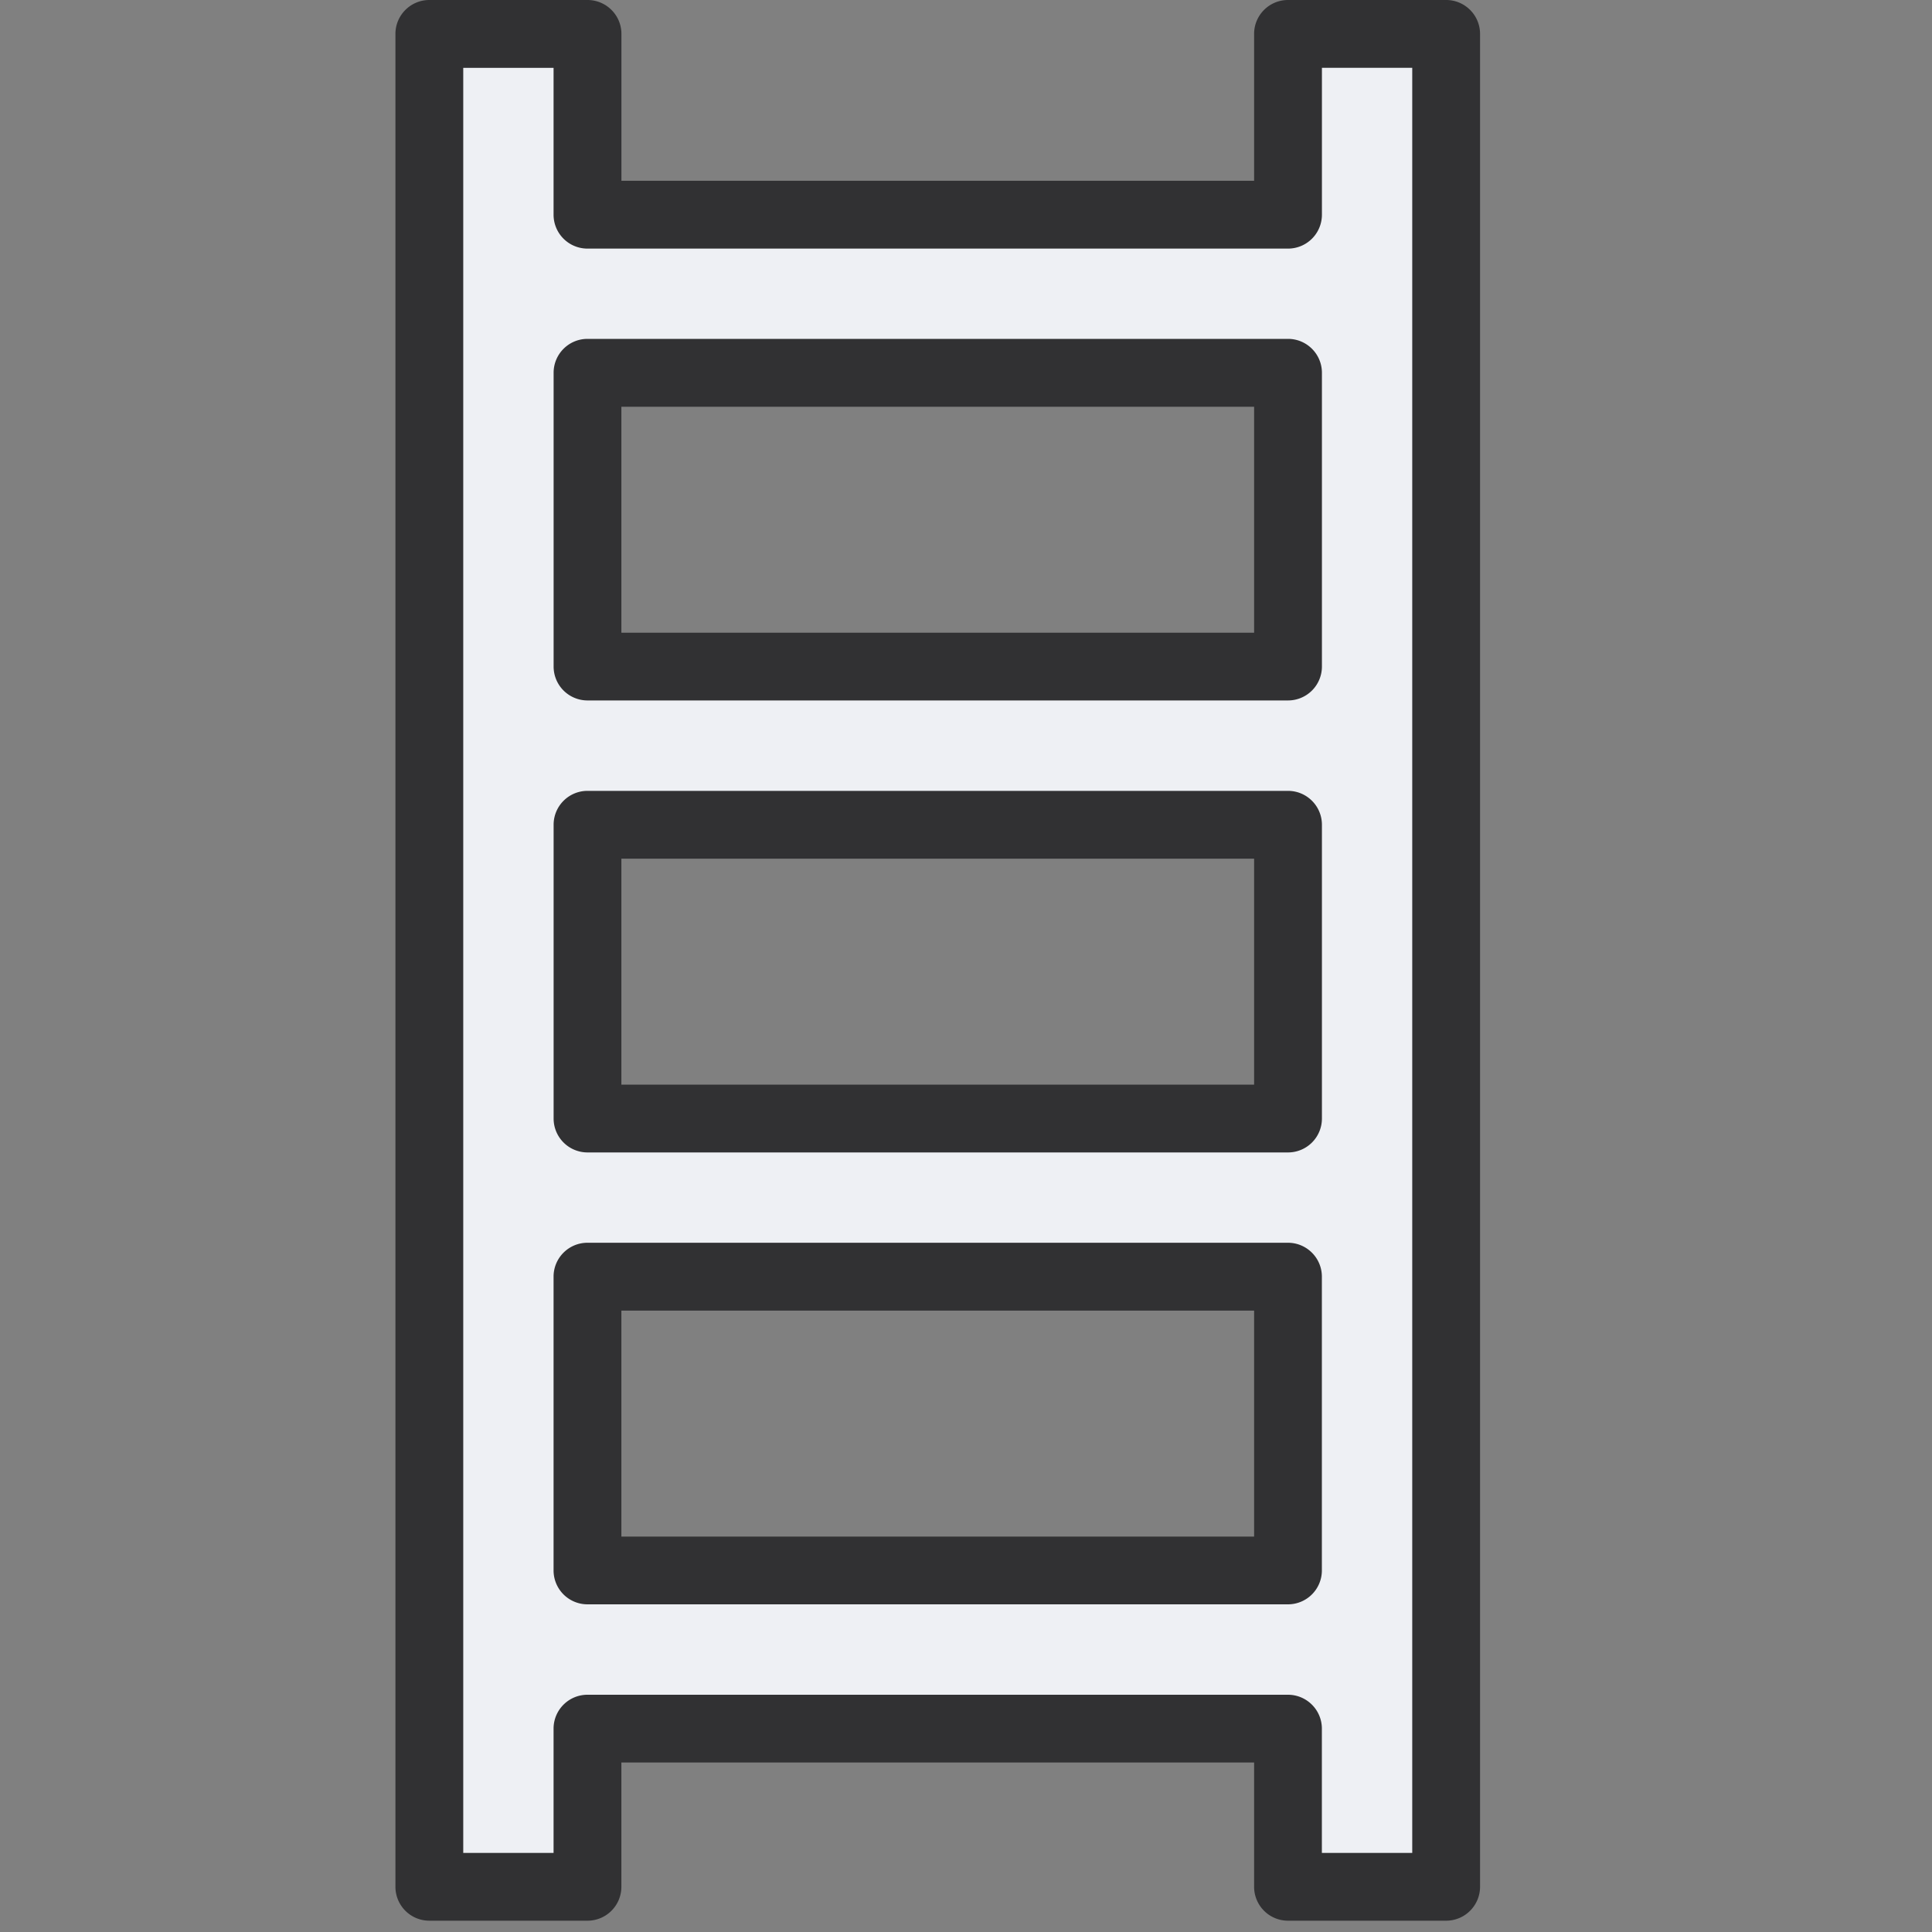 <svg xmlns="http://www.w3.org/2000/svg" width="40" height="40" fill="none" viewBox="0 0 40 40"><rect x="0" y="0" width="40" height="40" fill="#808080" stroke="none"/> <g fill-rule="evenodd" clip-rule="evenodd"> <path fill="#eef0f4" d="M26.537.837V4.58H12.034V.837H8.76V39.2h3.275v-3.275h14.503V39.2h3.275V.837zm0 22.457H12.034v-6.082h14.503zm0 9.356H12.034v-6.082h14.503zm0-18.713H12.034V7.853h14.503z"/> <path fill="#313133" d="M29.942 39.766h-3.275a.702.702 0 0 1-.702-.702v-2.573h-13.1v2.573a.702.702 0 0 1-.701.702H8.889a.702.702 0 0 1-.702-.702V.702c0-.388.315-.702.702-.702h3.275c.387 0 .702.314.702.702v3.041h13.099V.702c0-.388.314-.702.702-.702h3.274c.387 0 .702.314.702.702v38.363a.703.703 0 0 1-.702.701zm-2.574-1.403h1.871V1.404h-1.87v3.041a.702.702 0 0 1-.703.702H12.163a.702.702 0 0 1-.702-.702v-3.04h-1.87v36.958h1.87V35.79c0-.388.314-.702.702-.702h14.503c.387 0 .702.314.702.702zm-.7-5.147H12.163a.702.702 0 0 1-.702-.702v-6.082c0-.388.314-.702.702-.702h14.503c.387 0 .702.314.702.702v6.082a.702.702 0 0 1-.702.702zm-13.803-1.403h13.1v-4.678h-13.1zm13.802-7.953H12.164a.702.702 0 0 1-.702-.702v-6.082c0-.388.314-.702.702-.702h14.503c.387 0 .702.314.702.702v6.082a.702.702 0 0 1-.702.702zm-13.802-1.404h13.1v-4.678h-13.1zm13.802-7.954H12.164a.702.702 0 0 1-.702-.702V7.718c0-.388.314-.702.702-.702h14.503c.387 0 .702.314.702.702V13.8a.702.702 0 0 1-.702.702zM12.865 13.1h13.1V8.421h-13.1z"/> </g> </svg> 